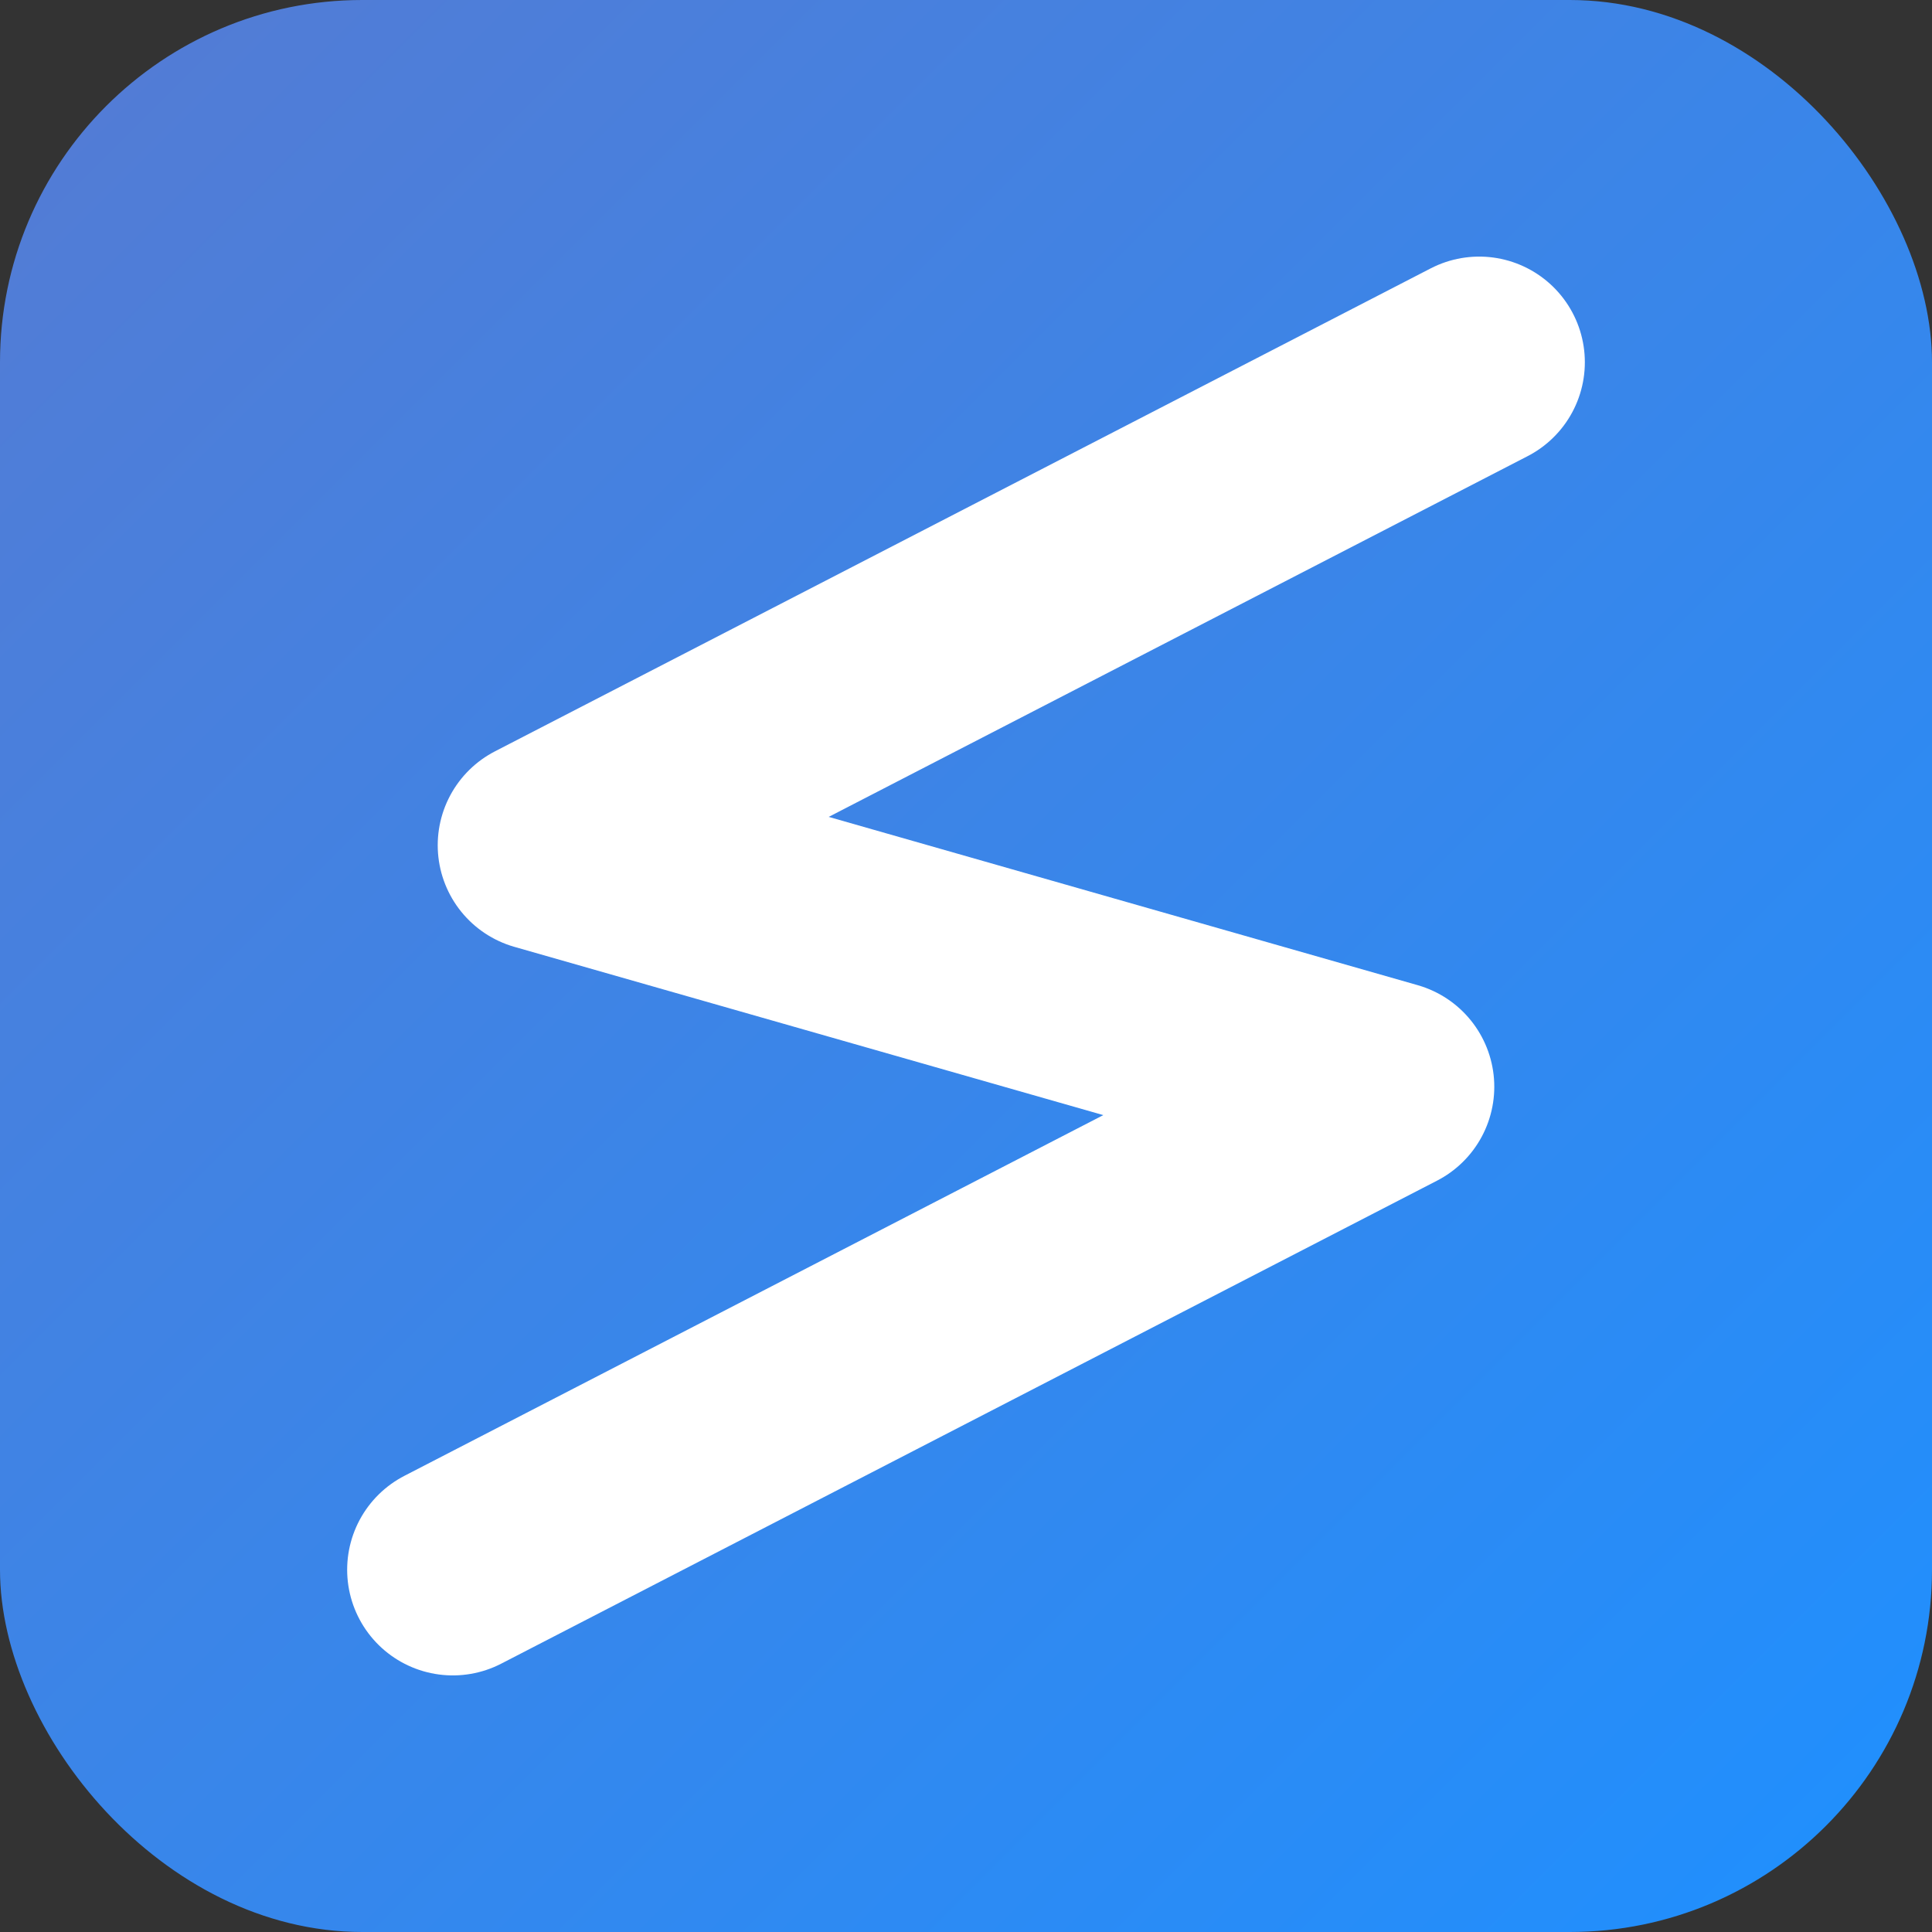 <svg width="32" height="32" viewBox="0 0 32 32" fill="none" xmlns="http://www.w3.org/2000/svg">
  <rect x="0" y="0" width="32" height="32" fill="#333333" stroke="none"/>
  <defs>
    <linearGradient id="brand-gradient" x1="0%" y1="0%" x2="100%" y2="100%">
      <stop offset="0%" stop-color="#557BD3"/>
      <stop offset="100%" stop-color="#1E90FF"/>
    </linearGradient>
  </defs>
  <!-- Background with rounded corners -->
  <rect width="32" height="32" rx="6" fill="url(#brand-gradient)"/>
  <!-- Official Zigzag Glyph - scaled to fit 32x32 -->
  <path 
    d="M 24.5 6 L 9 14 L 23 18 L 7.5 26" 
    stroke="white" 
    stroke-width="3.5" 
    fill="none" 
    stroke-linecap="round" 
    stroke-linejoin="round"
  />
</svg>
